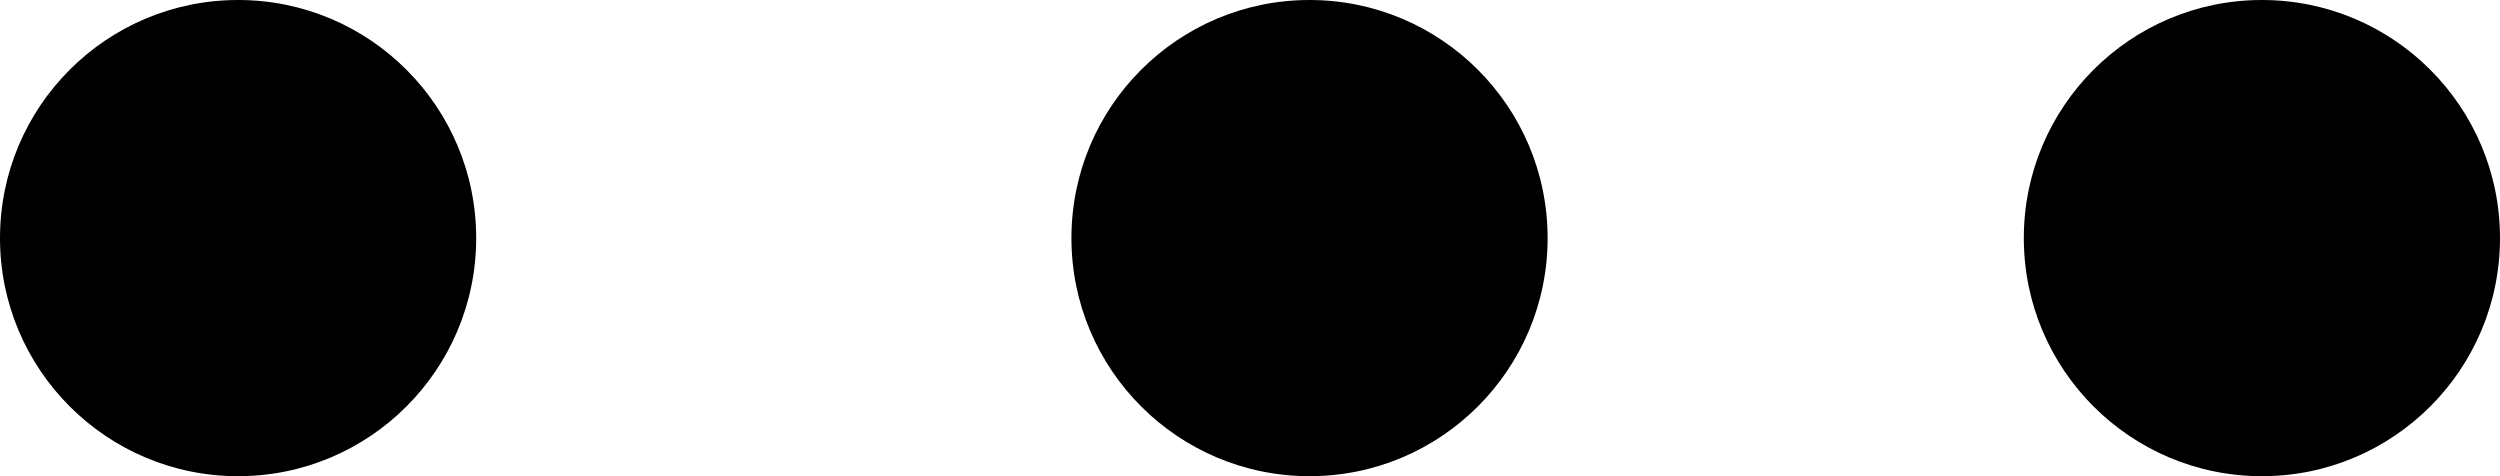 <svg width="21" height="4" viewBox="0 0 21 4" fill="none" xmlns="http://www.w3.org/2000/svg">
<circle cx="2" cy="2" r="2" transform="rotate(-90 2 2)" fill="black"/>
<circle cx="11" cy="2" r="2" transform="rotate(-90 11 2)" fill="black"/>
<circle cx="19" cy="2" r="2" transform="rotate(-90 19 2)" fill="black"/>
</svg>
